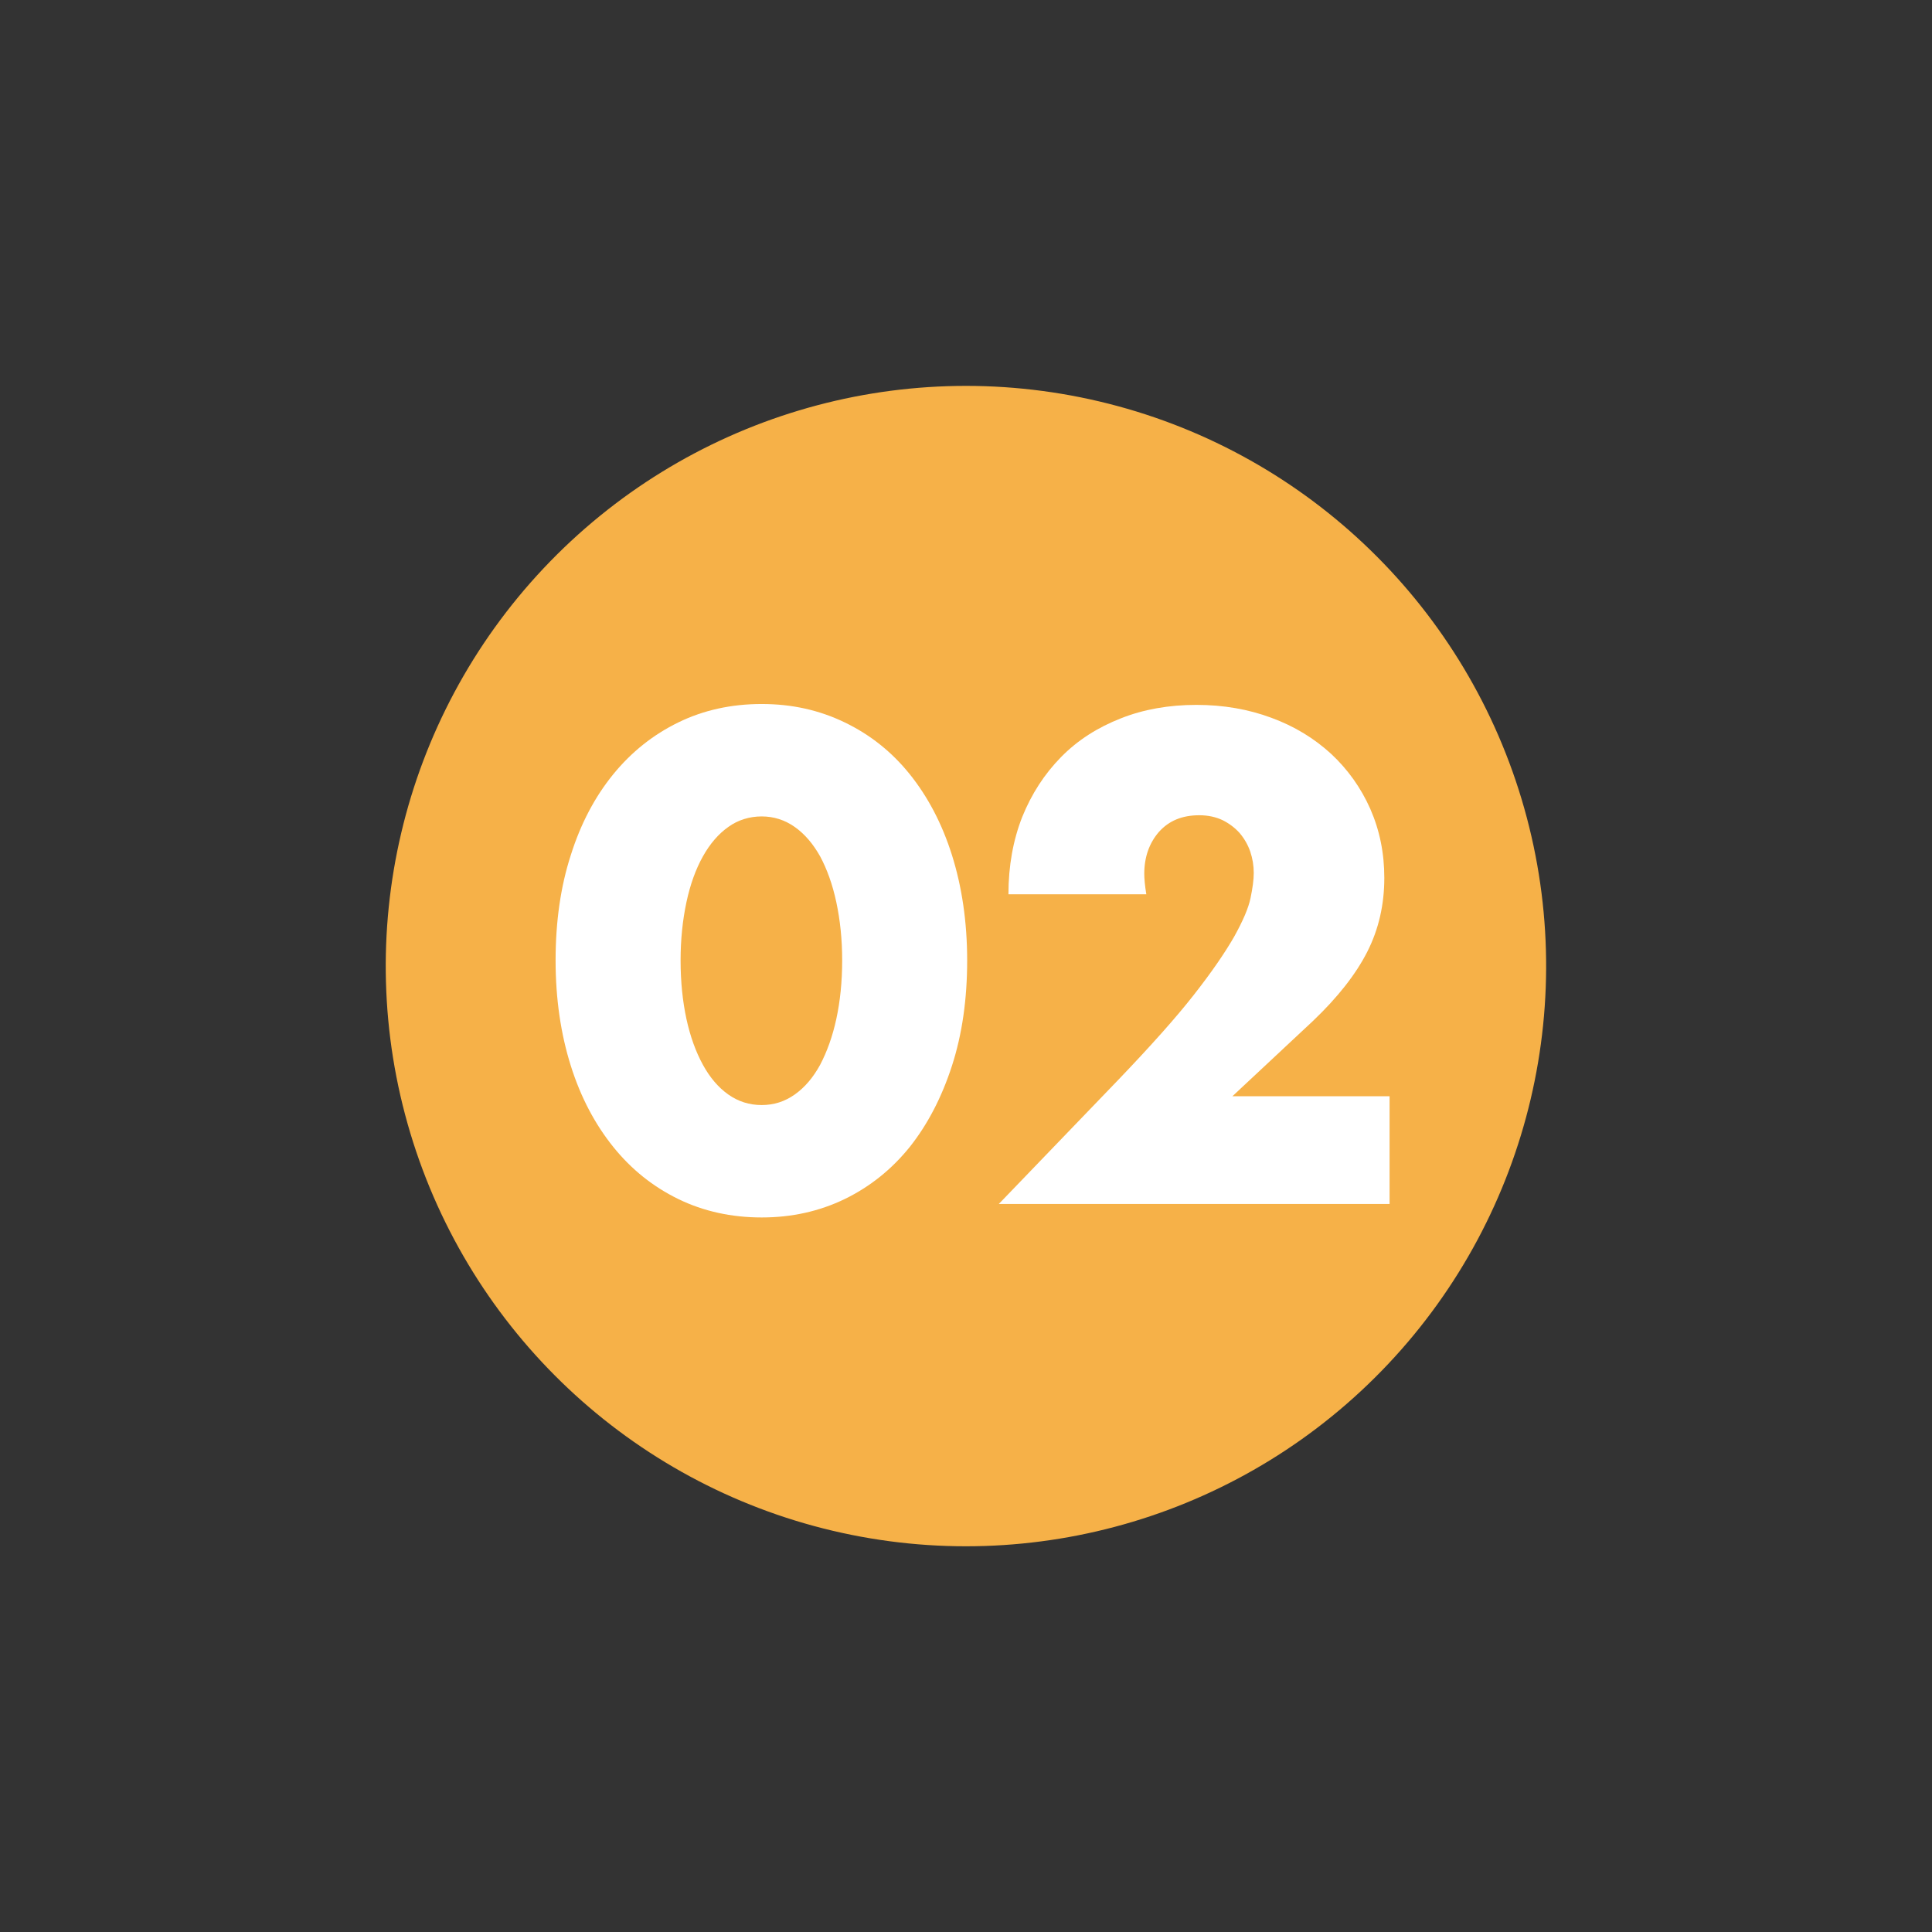 <?xml version="1.0" encoding="UTF-8"?><svg id="_レイヤー_2" xmlns="http://www.w3.org/2000/svg" viewBox="0 0 66 66"><rect x="0" y="0" width="66" height="66" fill="#333333" stroke="none"/><defs><style>.cls-1{fill:none;}.cls-2{fill:#f6b148;}.cls-3{fill:#fff;}</style></defs><g id="_文字"><circle class="cls-2" cx="33" cy="33" r="19.82" transform="translate(-6.7 57.54) rotate(-76.72)"/><path class="cls-3" d="m18.98,32.81c0-1.32.17-2.52.52-3.6.34-1.08.83-2,1.45-2.76.62-.76,1.36-1.35,2.22-1.77.86-.42,1.81-.63,2.85-.63s1.97.21,2.84.63c.87.42,1.61,1.01,2.22,1.77s1.1,1.68,1.44,2.76c.34,1.08.52,2.28.52,3.6s-.17,2.52-.52,3.6c-.35,1.08-.83,2-1.44,2.77-.62.77-1.36,1.36-2.22,1.78-.87.42-1.81.63-2.84.63s-1.99-.21-2.85-.63c-.86-.42-1.6-1.01-2.22-1.78-.62-.77-1.11-1.69-1.45-2.77-.34-1.08-.52-2.28-.52-3.6Zm4.27,0c0,.73.07,1.4.2,2,.13.6.32,1.12.56,1.56.24.44.53.78.87,1.02.34.24.72.36,1.14.36s.79-.12,1.13-.36c.34-.24.63-.58.87-1.02.23-.44.42-.96.55-1.56.13-.6.2-1.27.2-2s-.07-1.38-.2-1.99c-.13-.61-.32-1.13-.55-1.56-.24-.43-.53-.77-.87-1.01-.34-.24-.72-.36-1.13-.36s-.81.12-1.14.36c-.34.24-.63.58-.87,1.01-.24.43-.43.95-.56,1.56-.13.61-.2,1.27-.2,1.99Z"/><path class="cls-3" d="m47.47,41.13h-13.35l4.11-4.27c1.08-1.13,1.94-2.09,2.55-2.87.62-.79,1.07-1.45,1.38-1.99.3-.54.49-.98.56-1.32.07-.34.11-.62.11-.86,0-.25-.04-.49-.12-.73-.08-.23-.2-.44-.36-.63-.16-.18-.36-.33-.58-.44-.23-.11-.5-.17-.8-.17-.59,0-1.04.19-1.38.57-.33.38-.5.86-.5,1.43,0,.16.02.4.07.7h-4.71c0-.97.16-1.85.47-2.64.32-.79.76-1.47,1.33-2.05s1.25-1.01,2.04-1.32c.78-.31,1.65-.46,2.58-.46s1.78.15,2.56.44c.79.29,1.46.7,2.04,1.23.57.53,1.02,1.16,1.34,1.88.32.73.48,1.51.48,2.36,0,.91-.19,1.75-.58,2.52-.39.77-1.01,1.56-1.86,2.37l-2.75,2.57h5.37v3.65Z"/><rect class="cls-1" width="66" height="66"/></g></svg>